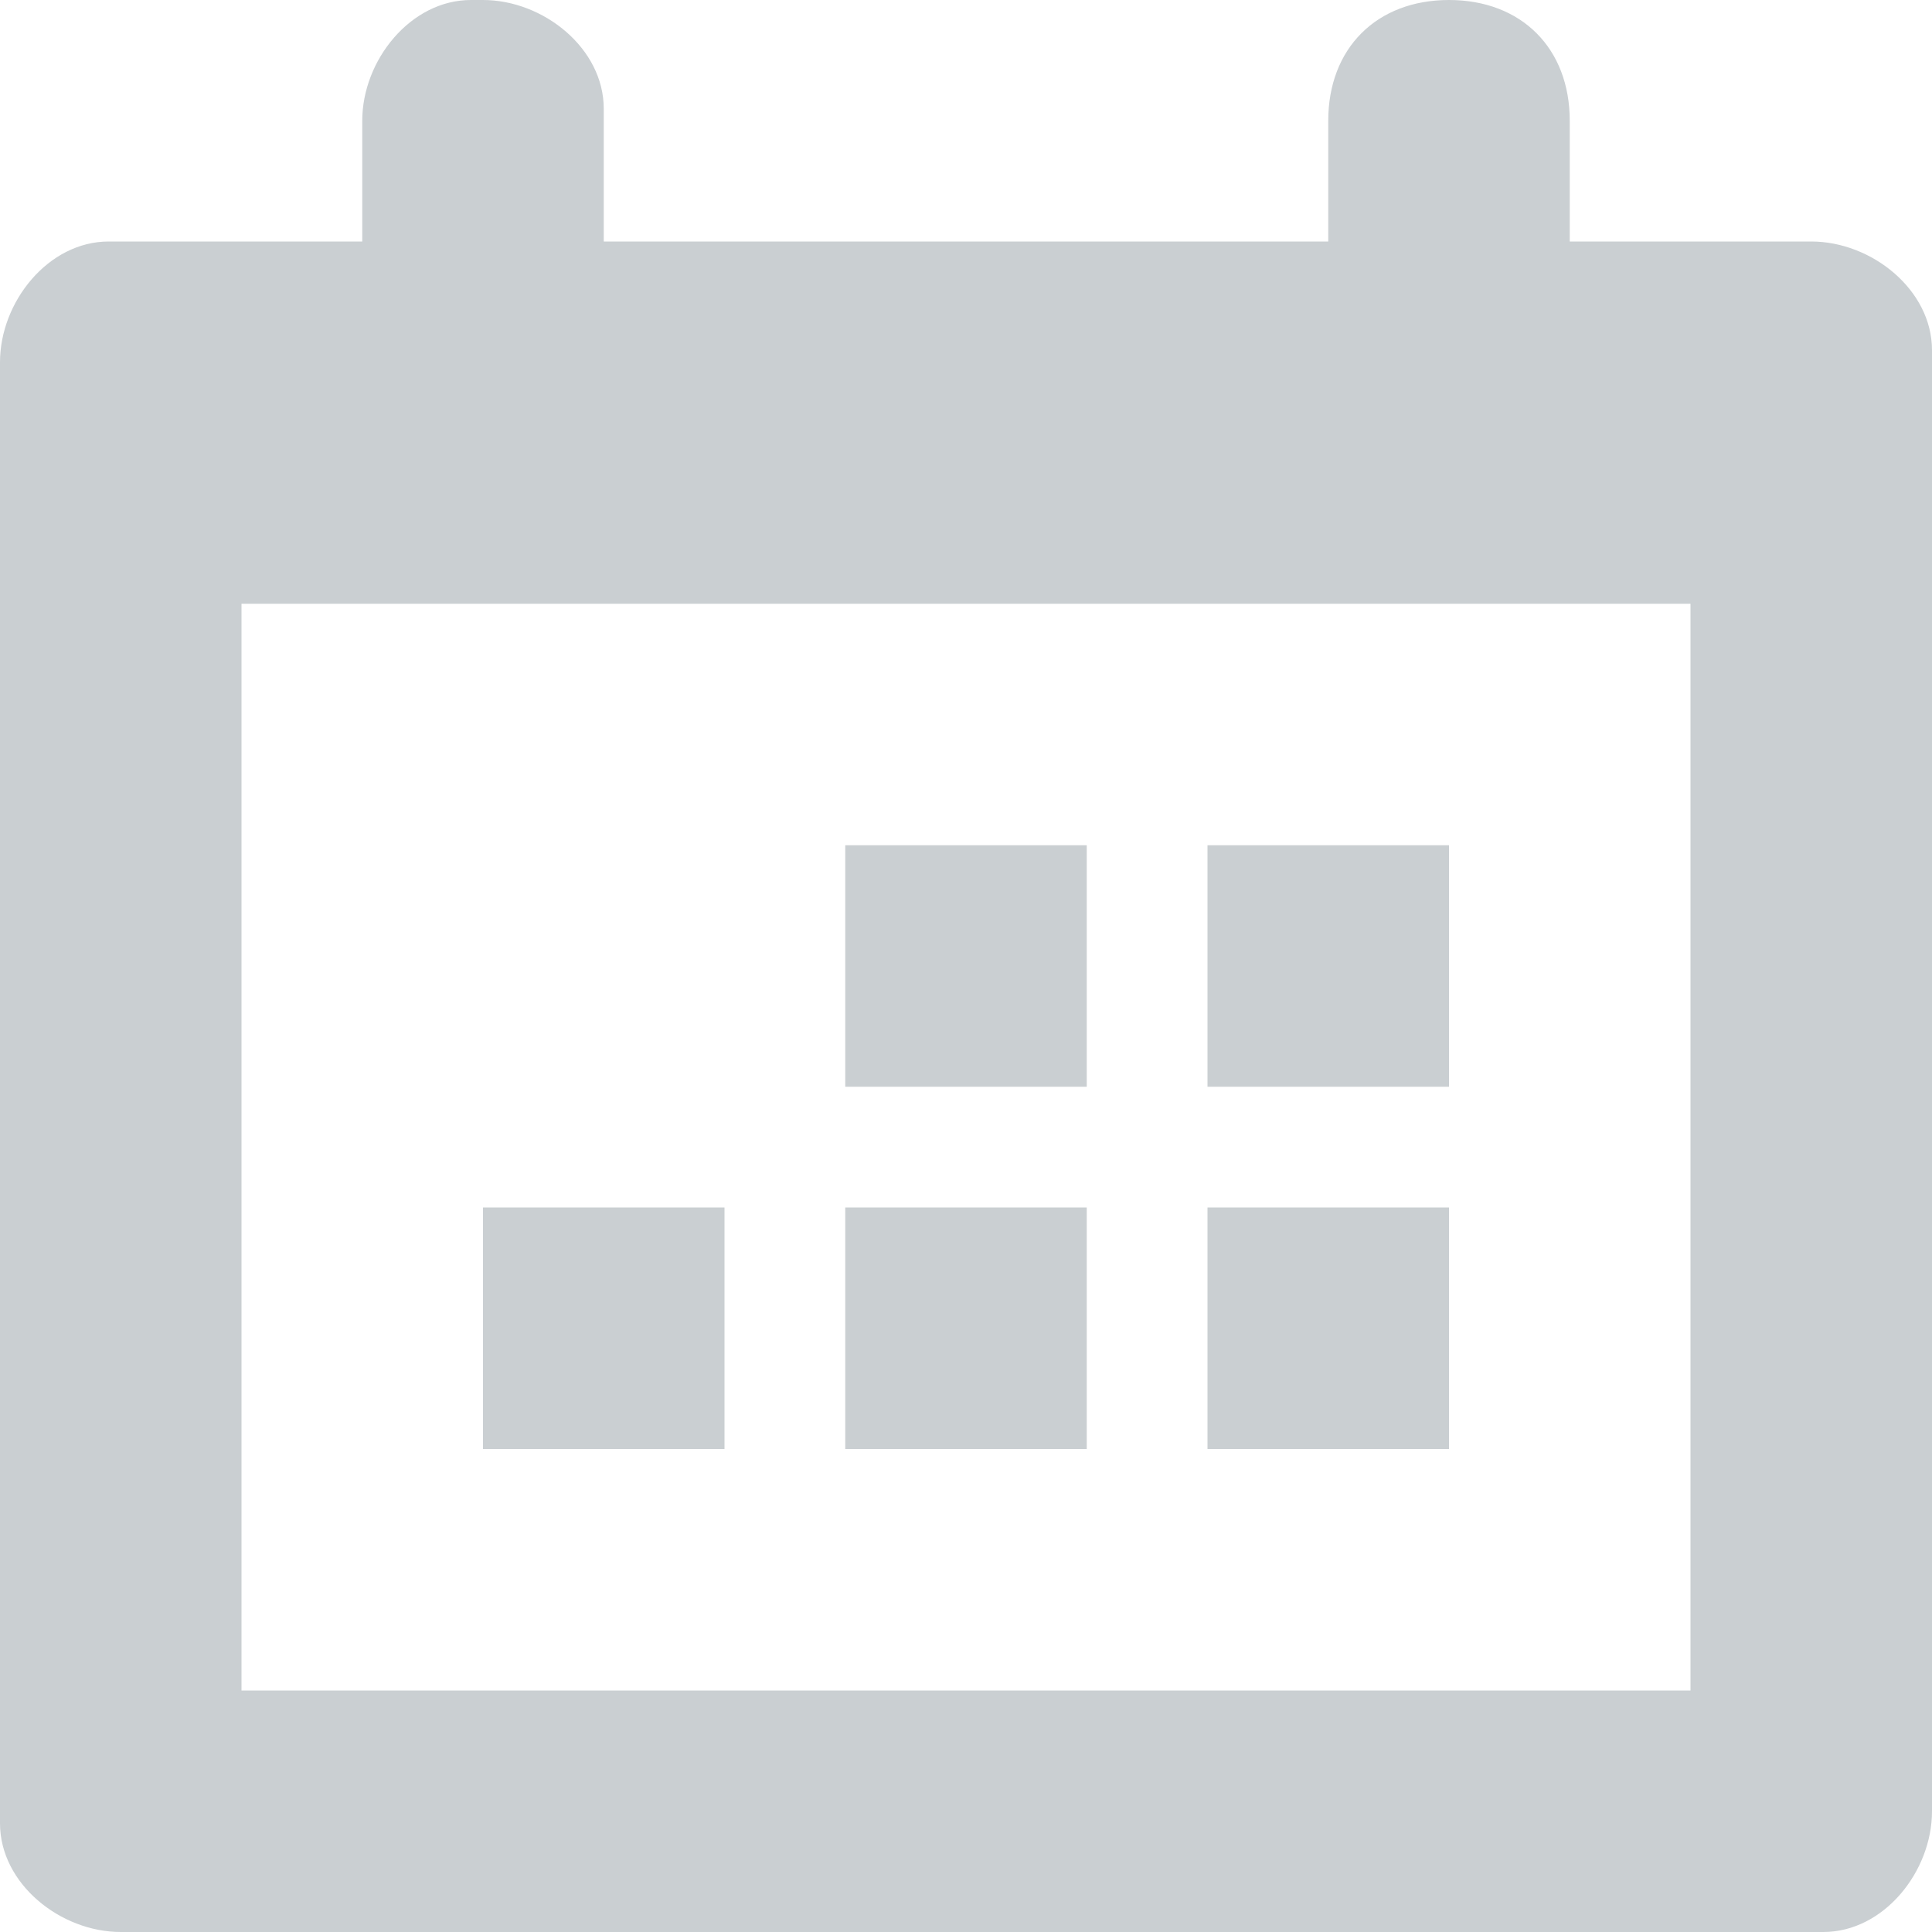 <?xml version="1.0" encoding="utf-8"?>
<!-- Generator: Adobe Illustrator 24.0.1, SVG Export Plug-In . SVG Version: 6.00 Build 0)  -->
<svg version="1.1" id="Layer_1" xmlns="http://www.w3.org/2000/svg" xmlns:xlink="http://www.w3.org/1999/xlink" x="0px" y="0px"
	 viewBox="0 0 16 16" style="enable-background:new 0 0 16 16;" xml:space="preserve">
<style type="text/css">
	.st0{fill:#CACFD2;}
</style>
<g>
	<rect x="10" y="10" class="st0" width="2" height="2"/>
	<rect x="10" y="7" class="st0" width="2" height="2"/>
	<rect x="7" y="7" class="st0" width="2" height="2"/>
	<path class="st0" d="M15,2h-2V1c0-0.6-0.4-1-1-1c-0.6,0-1,0.4-1,1v1H5V1c0,0,0-0.1,0-0.1C5,0.4,4.5,0,4,0c0,0-0.1,0-0.1,0
		C3.4,0,3,0.5,3,1v1H1c0,0-0.1,0-0.1,0C0.4,2,0,2.5,0,3v12c0,0,0,0.1,0,0.1C0,15.6,0.5,16,1,16h14c0,0,0.1,0,0.1,0
		c0.5,0,0.9-0.5,0.9-1V3c0,0,0-0.1,0-0.1C16,2.4,15.5,2,15,2z M14,14H2V5h12V14z"/>
	<rect x="7" y="10" class="st0" width="2" height="2"/>
	<rect x="4" y="10" class="st0" width="2" height="2"/>
</g>
</svg>
